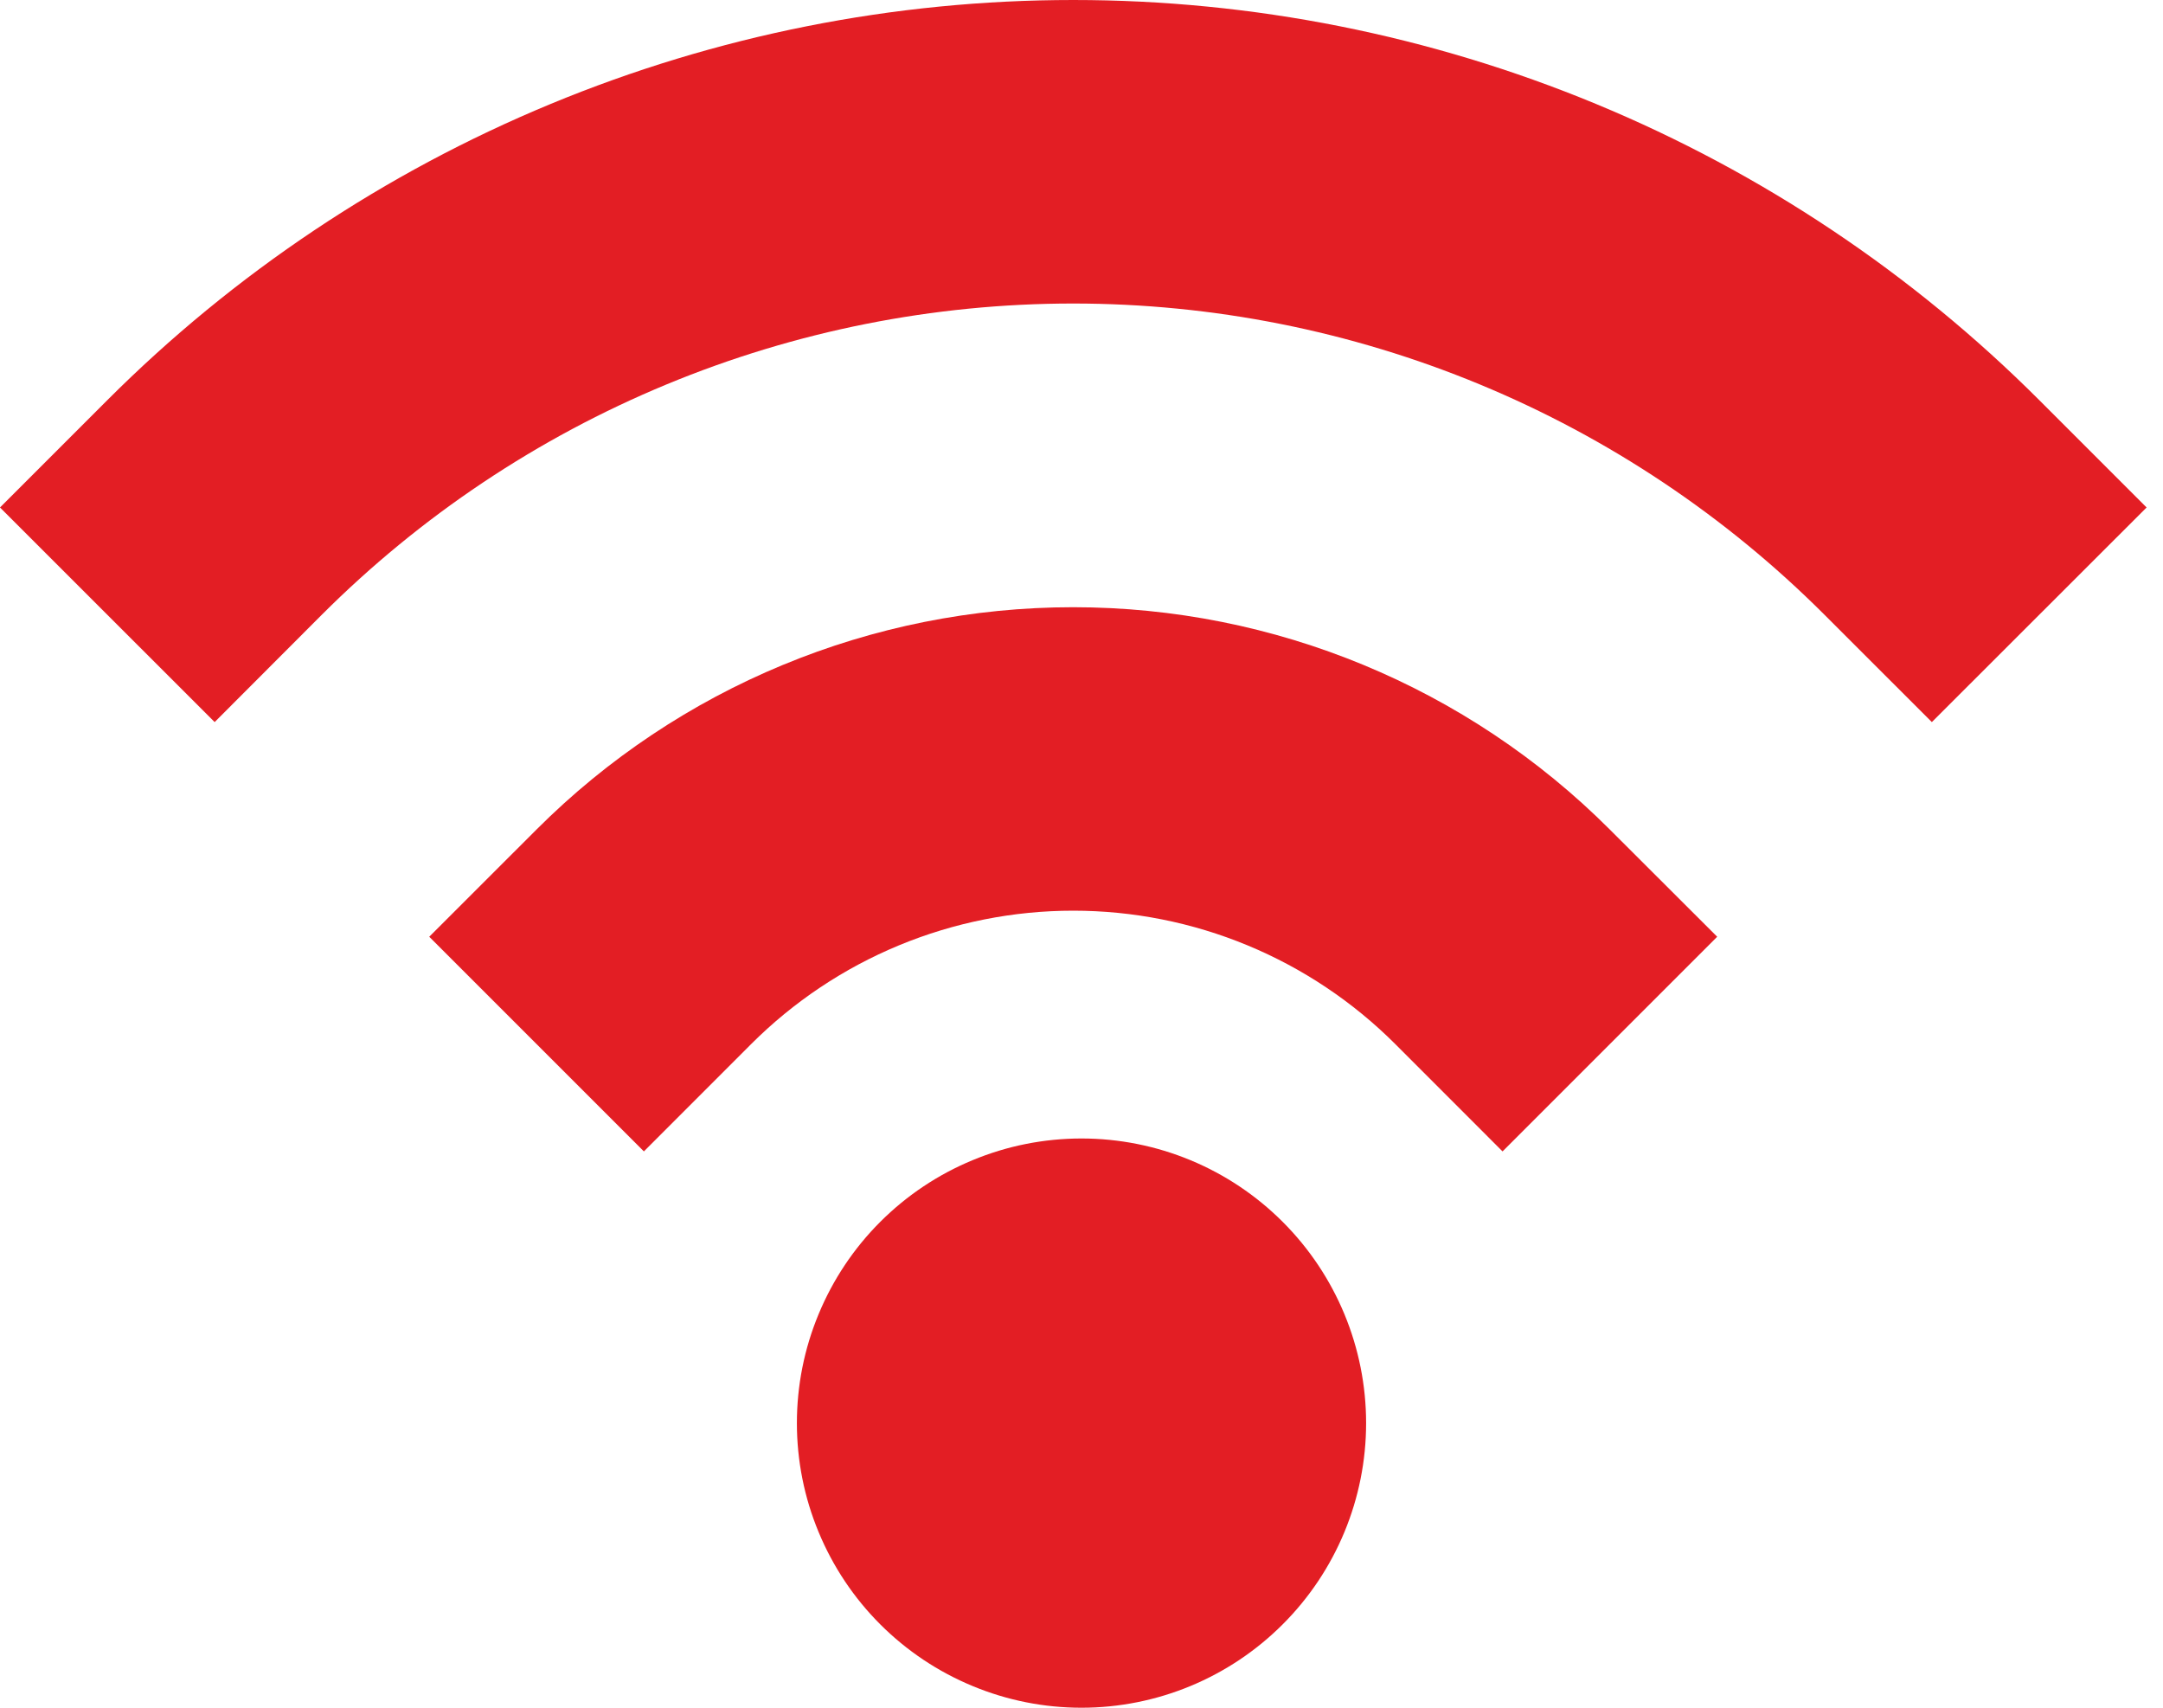 <svg width="38" height="30" viewBox="0 0 38 30" fill="none" xmlns="http://www.w3.org/2000/svg">
<path d="M32.053 10.8C30.32 9.067 28.262 7.691 25.997 6.753C23.732 5.815 21.305 5.332 18.853 5.332C16.402 5.332 13.974 5.815 11.71 6.753C9.445 7.691 7.387 9.067 5.653 10.8L3.771 12.685L0 8.915L1.885 7.03C4.114 4.801 6.76 3.033 9.672 1.827C12.583 0.621 15.704 0 18.856 0C22.008 0 25.129 0.621 28.041 1.827C30.952 3.033 33.598 4.801 35.827 7.03L37.712 8.915L33.939 12.685L32.053 10.8Z" fill="#E31E24"/>
<path d="M24.512 18.341C23.769 17.599 22.887 17.009 21.916 16.607C20.946 16.205 19.905 15.998 18.855 15.998C17.804 15.998 16.764 16.205 15.793 16.607C14.822 17.009 13.94 17.599 13.197 18.341L11.312 20.227L7.541 16.456L9.427 14.571C11.927 12.071 15.318 10.667 18.853 10.667C22.389 10.667 25.78 12.071 28.28 14.571L30.168 16.456L26.397 20.227L24.512 18.341Z" fill="#E31E24"/>
<path fill-rule="evenodd" clip-rule="evenodd" d="M19 20C18.343 20 17.693 20.129 17.087 20.381C16.48 20.632 15.929 21 15.464 21.465C15 21.929 14.632 22.48 14.381 23.087C14.129 23.693 14 24.343 14 25C14 25.657 14.129 26.307 14.381 26.913C14.632 27.52 15 28.071 15.464 28.535C15.929 29 16.48 29.368 17.087 29.619C17.693 29.871 18.343 30 19 30C20.326 30 21.598 29.473 22.535 28.535C23.473 27.598 24 26.326 24 25C24 23.674 23.473 22.402 22.535 21.465C21.598 20.527 20.326 20 19 20Z" fill="#E31E24"/>
</svg>
